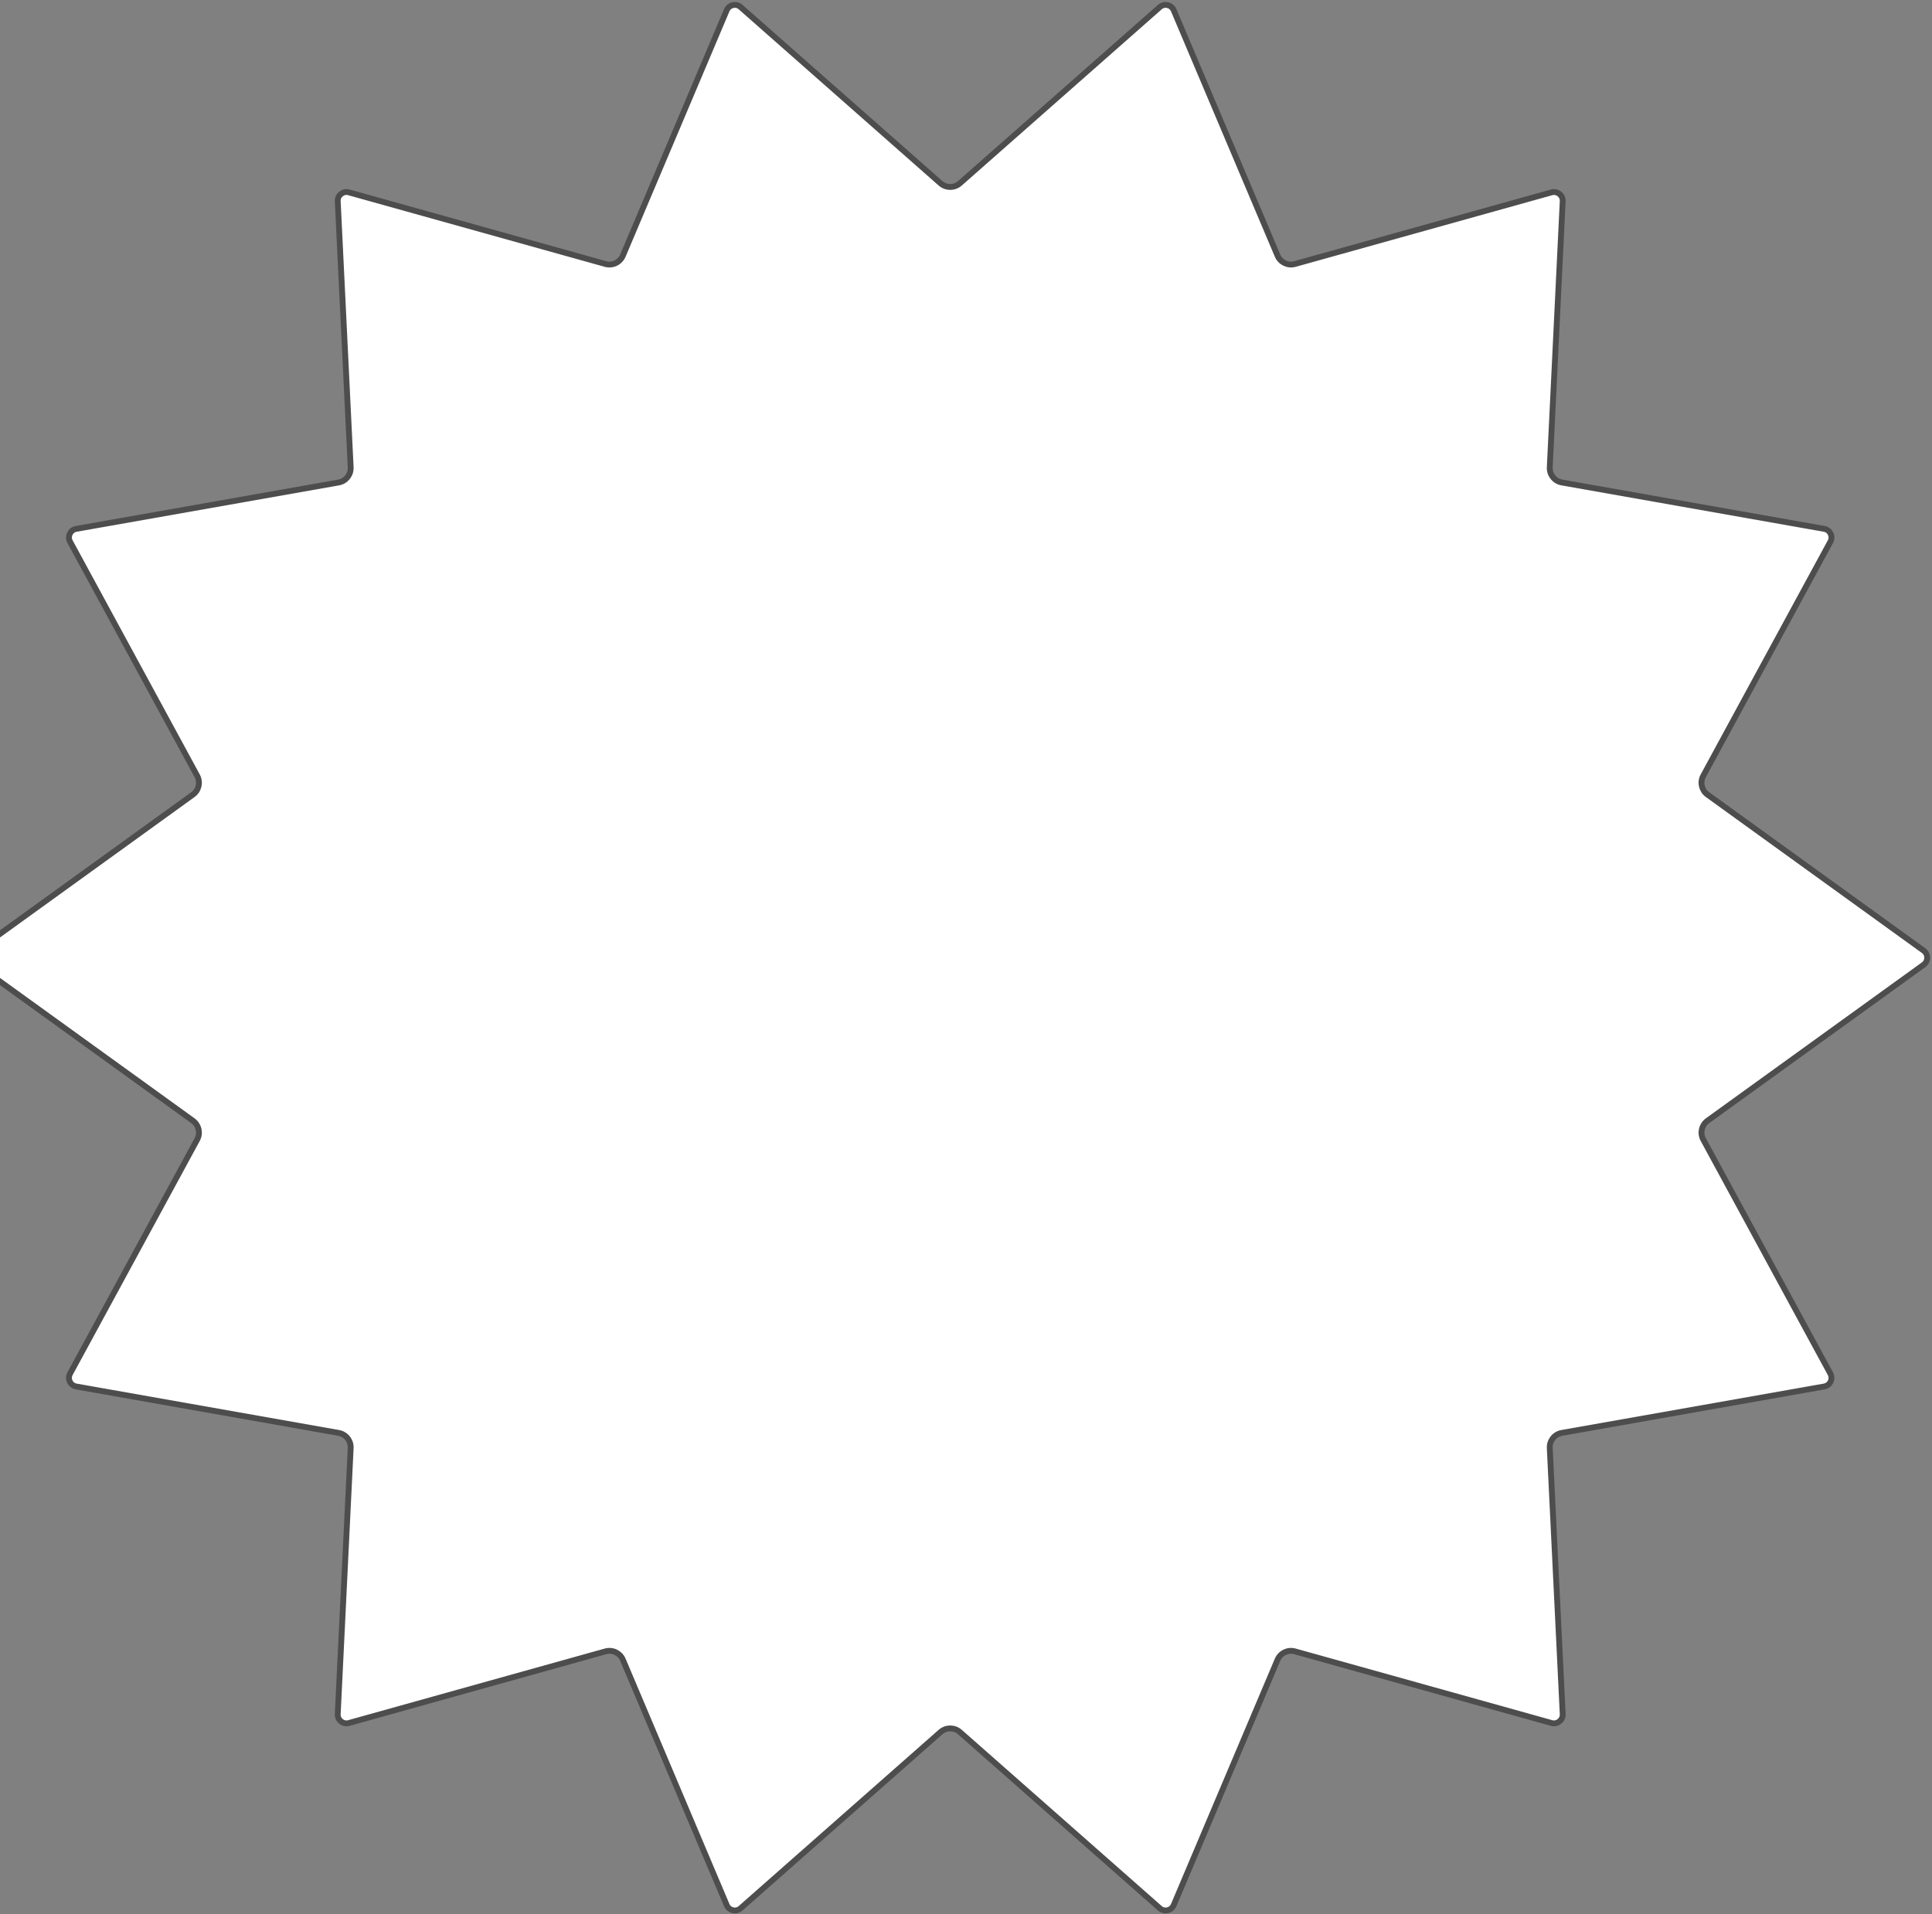 <svg width="661" height="655" viewBox="0 0 661 655" fill="none" xmlns="http://www.w3.org/2000/svg">
<rect x="0" y="0" width="661" height="655" fill="#808080" stroke="none"/>
<path d="M658.116 330.128L584.207 383.48C582.168 384.952 581.539 387.71 582.739 389.92L626.239 470.034C627.217 471.834 626.143 474.063 624.125 474.419L534.345 490.302C531.866 490.74 530.1 492.954 530.222 495.468L534.652 586.537C534.751 588.581 532.82 590.123 530.849 589.573L443.036 565.056C440.614 564.38 438.067 565.608 437.087 567.924L401.564 651.881C400.765 653.767 398.353 654.316 396.817 652.962L328.407 592.66C326.517 590.994 323.684 590.994 321.794 592.66L253.384 652.962C251.847 654.317 249.435 653.767 248.637 651.881L213.107 567.923C212.127 565.608 209.58 564.38 207.158 565.056L119.352 589.572C117.381 590.123 115.449 588.581 115.549 586.537L119.979 495.468C120.101 492.954 118.335 490.74 115.856 490.302L26.075 474.419C24.058 474.063 22.984 471.834 23.962 470.034L67.462 389.92C68.662 387.71 68.033 384.952 65.994 383.48L-7.922 330.128C-9.58 328.93 -9.581 326.46 -7.922 325.263L65.994 271.904C68.033 270.432 68.662 267.674 67.462 265.464L23.962 185.35C22.984 183.55 24.059 181.321 26.076 180.965L115.855 165.089C118.335 164.651 120.101 162.437 119.979 159.922L115.549 68.854C115.449 66.81 117.381 65.268 119.352 65.819L207.158 90.335C209.58 91.011 212.127 89.783 213.107 87.467L248.637 3.503C249.435 1.617 251.847 1.067 253.384 2.422L321.794 62.724C323.684 64.39 326.517 64.39 328.407 62.724L396.817 2.422C398.353 1.067 400.765 1.617 401.563 3.503L437.087 87.467C438.067 89.783 440.614 91.011 443.036 90.335L530.849 65.819C532.82 65.268 534.751 66.81 534.652 68.854L530.222 159.922C530.1 162.437 531.866 164.651 534.346 165.089L624.125 180.965C626.142 181.321 627.217 183.55 626.239 185.35L582.739 265.464C581.539 267.674 582.167 270.432 584.206 271.904L658.116 325.263C659.775 326.46 659.775 328.93 658.116 330.128Z" fill="white" stroke="#4D4D4D" stroke-width="2"/>
</svg>
